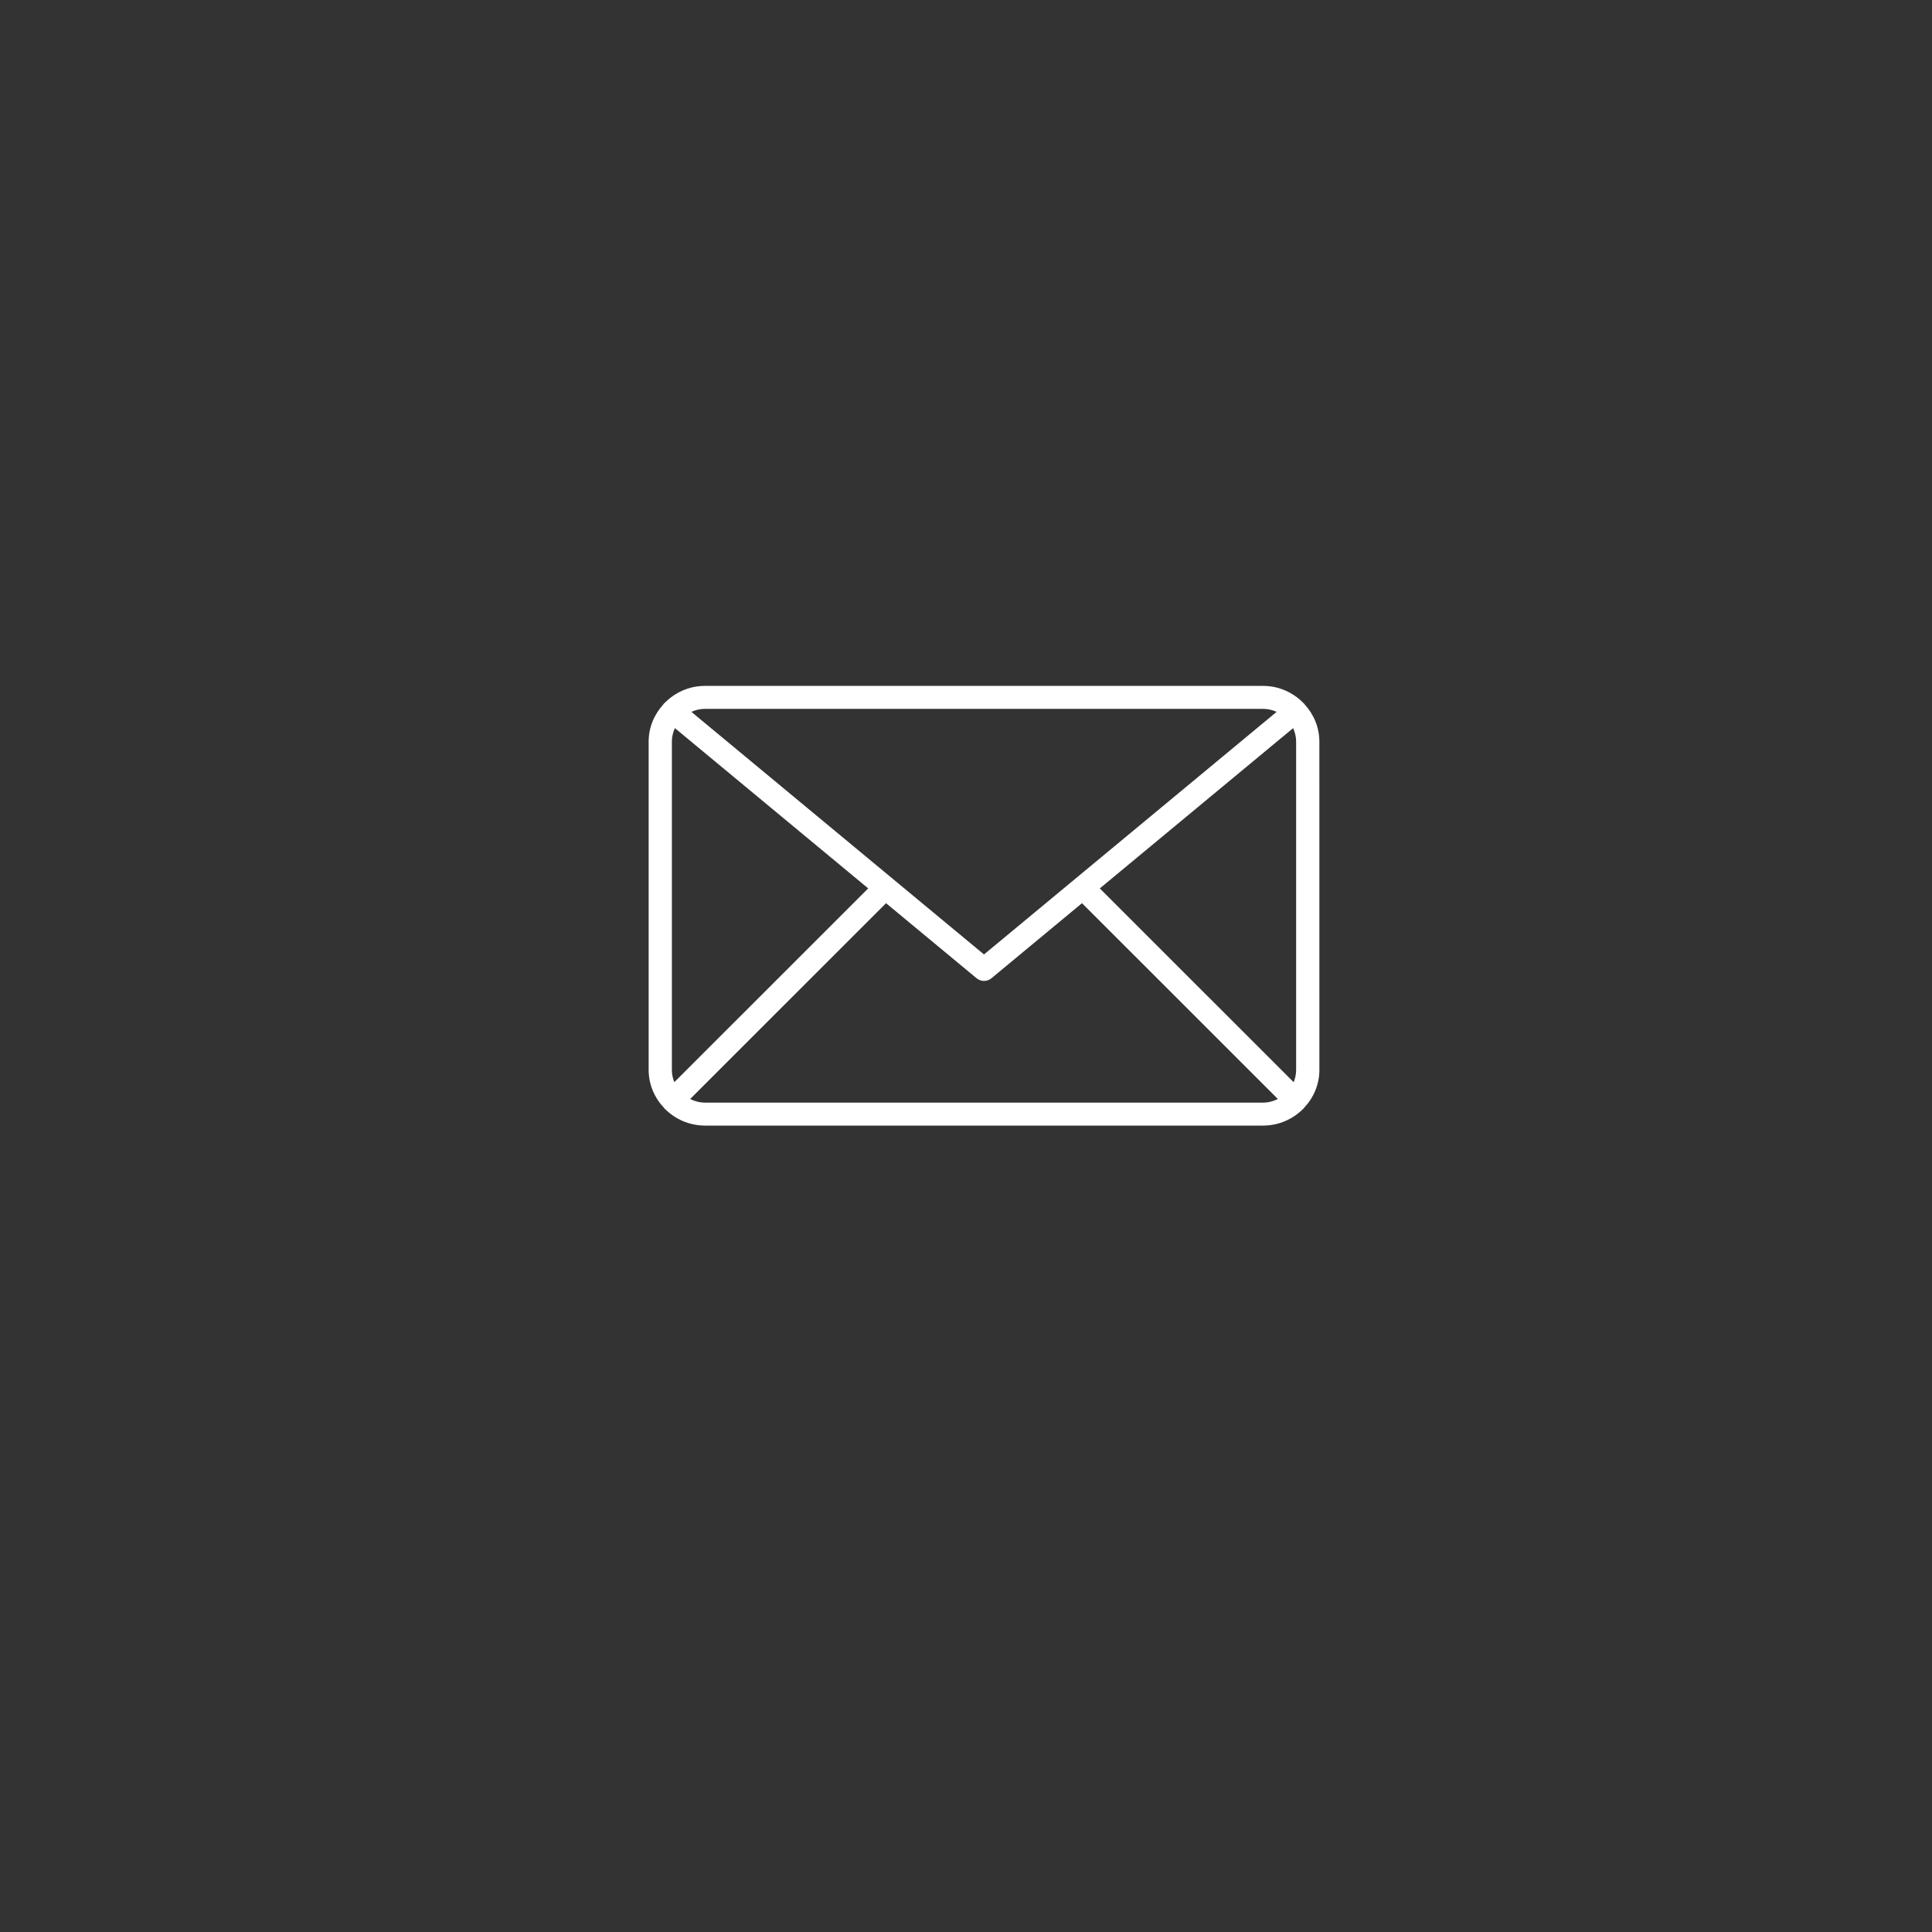 <svg xmlns="http://www.w3.org/2000/svg" xmlns:xlink="http://www.w3.org/1999/xlink" id="Layer_1" x="0px" y="0px" viewBox="0 0 800 800" style="enable-background:new 0 0 800 800;" xml:space="preserve"><rect x="0" y="0" width="800" height="800" fill="#333333" stroke="none"/><style type="text/css">	.st0{fill:#FFFFFF;}</style><g>	<path class="st0" d="M2018.54,1592.99h-308.77c-38.75,0-70.27-31.52-70.27-70.27v-263.78c0-119.64,97.34-216.98,216.98-216.98  h15.36c119.64,0,216.98,97.34,216.98,216.98v263.78C2088.81,1561.47,2057.29,1592.99,2018.54,1592.99z M1856.47,1075.35  c-101.23,0-183.6,82.37-183.6,183.6v263.78c0,20.34,16.55,36.89,36.89,36.89h308.77c20.34,0,36.89-16.55,36.89-36.89v-263.78  c0-101.23-82.37-183.6-183.6-183.6H1856.47z"></path>	<path class="st0" d="M2344.22,1600.25h-193.09c-38.75,0-70.27-31.52-70.27-70.26v-263.78c0-119.64,97.34-216.98,216.98-216.98  h15.35c119.64,0,216.98,97.34,216.98,216.98v50.69l-15.51,1.1c-95.57,6.8-170.44,87.15-170.44,182.91V1600.25z M2297.83,1082.62  c-101.23,0-183.6,82.37-183.6,183.6V1530c0,20.33,16.55,36.88,36.89,36.88h159.71v-65.96c0-107.97,80.5-199.35,185.94-214.54  v-20.16c0-101.23-82.37-183.6-183.6-183.6H2297.83z"></path>	<path class="st0" d="M2325.53,2298.9c-16.16,0-31.98-4.68-45.81-13.73l0,0c-18.77-12.28-31.63-31.13-36.21-53.08  c-4.59-21.96-0.35-44.38,11.93-63.14l109.61-167.47c12.28-18.77,31.13-31.62,53.08-36.21c21.96-4.6,44.38-0.34,63.14,11.94  s31.63,31.13,36.21,53.08c4.59,21.96,0.35,44.38-11.93,63.14l-109.61,167.46c-12.28,18.77-31.13,31.63-53.08,36.22  C2337.09,2298.31,2331.29,2298.9,2325.53,2298.9z M2435.41,1991.89c-3.81,0-7.65,0.4-11.46,1.2  c-14.53,3.03-26.99,11.54-35.12,23.95l-109.61,167.47c-8.13,12.41-10.93,27.25-7.9,41.77c3.03,14.53,11.54,26.99,23.96,35.12l0,0  c12.41,8.13,27.26,10.92,41.77,7.9c14.53-3.03,26.99-11.54,35.12-23.96l109.61-167.46c8.13-12.41,10.93-27.25,7.9-41.77  c-3.03-14.53-11.54-26.99-23.96-35.12C2456.57,1995,2446.09,1991.89,2435.41,1991.89z"></path>	<path class="st0" d="M2502.19,2022.08c-11.08,0-21.93-3.22-31.41-9.42l-13.28-8.69c-12.87-8.41-21.68-21.34-24.83-36.39  c-3.14-15.04-0.23-30.41,8.19-43.28l76.72-117.21c8.42-12.87,21.34-21.68,36.39-24.83c15.07-3.09,30.44-0.22,43.28,8.19l13.29,8.69  c26.55,17.36,34.01,53.1,16.64,79.67l-76.73,117.21c-8.41,12.87-21.34,21.68-36.39,24.83  C2510.11,2021.67,2506.14,2022.08,2502.19,2022.08z M2486.34,1988.89c6.51,4.26,14.31,5.73,21.92,4.15  c7.62-1.6,14.16-6.05,18.42-12.57l76.73-117.21c8.79-13.44,5.02-31.54-8.42-40.34l-13.29-8.69c-6.52-4.26-14.3-5.72-21.91-4.15  c-7.62,1.6-14.17,6.05-18.43,12.57l-76.72,117.21c-4.27,6.52-5.74,14.3-4.15,21.92c1.6,7.62,6.05,14.16,12.57,18.42  L2486.34,1988.89z"></path>	<path class="st0" d="M2631.53,1841.15c-7.85,0-14.2-6.36-14.2-14.2v-188.9c0-7.85,6.36-14.2,14.2-14.2s14.2,6.36,14.2,14.2v188.9  C2645.73,1834.79,2639.38,1841.15,2631.53,1841.15z"></path>	<path class="st0" d="M2895.8,1592.99h-169.02v-92.08c0-101.23-82.37-183.6-183.6-183.6h-26.42v-58.37  c0-119.64,97.34-216.98,216.98-216.98h15.35c119.64,0,216.98,97.34,216.98,216.98v263.78  C2966.07,1561.47,2934.55,1592.99,2895.8,1592.99z M2760.16,1559.61h135.64c20.34,0,36.89-16.55,36.89-36.89v-263.78  c0-101.23-82.37-183.6-183.6-183.6h-15.35c-101.23,0-183.6,82.37-183.6,183.6v25.1c116.43,3.69,210.01,99.56,210.01,216.87v58.7  L2760.16,1559.61L2760.16,1559.61z"></path>	<path class="st0" d="M2689.88,1834.96h-308.77c-38.75,0-70.27-31.52-70.27-70.27v-263.77c0-119.64,97.34-216.98,216.98-216.98  h15.36c119.64,0,216.98,97.34,216.98,216.98v263.77C2760.16,1803.44,2728.63,1834.96,2689.88,1834.96z M2527.81,1317.32  c-101.23,0-183.6,82.37-183.6,183.6v263.77c0,20.34,16.55,36.89,36.89,36.89h308.77c20.34,0,36.89-16.55,36.89-36.89v-263.77  c0-101.23-82.37-183.6-183.6-183.6H2527.81z"></path></g><g>	<g id="Shape_17">		<g>			<path class="st0" d="M546.32,307.08c0-5.93-2.34-11.29-6.08-15.38c-0.06-0.08-0.08-0.18-0.14-0.26c-0.06-0.07-0.15-0.1-0.22-0.17    c-4.25-4.44-10.23-7.26-16.9-7.26H291.93c-6.67,0-12.65,2.81-16.91,7.26c-0.06,0.07-0.15,0.1-0.22,0.17    c-0.07,0.08-0.08,0.18-0.14,0.26c-3.73,4.09-6.07,9.45-6.07,15.38v135.94c0,6.07,2.44,11.57,6.34,15.69    c0.08,0.09,0.1,0.19,0.19,0.27c0.03,0.03,0.06,0.03,0.09,0.06c4.25,4.33,10.16,7.04,16.73,7.04h231.05    c6.57,0,12.49-2.72,16.73-7.04c0.03-0.02,0.06-0.03,0.09-0.06c0.08-0.08,0.11-0.18,0.18-0.26c3.9-4.12,6.34-9.62,6.34-15.7    L546.32,307.08L546.32,307.08z M455.41,367.87l80.04-66.36c0.79,1.7,1.25,3.59,1.25,5.58v135.94c0,1.8-0.37,3.51-1.02,5.09    L455.41,367.87z M522.98,293.52c2.02,0,3.92,0.46,5.65,1.24L407.45,395.22L286.28,294.76c1.73-0.78,3.63-1.24,5.65-1.24    L522.98,293.52L522.98,293.52z M279.23,448.1c-0.65-1.57-1.02-3.29-1.02-5.09V307.08c0-1.99,0.46-3.87,1.25-5.58l80.04,66.36    L279.23,448.1z M291.93,456.57c-2.22,0-4.29-0.57-6.15-1.5l81.11-81.08l37.48,31.07c0.89,0.74,1.99,1.12,3.09,1.12    s2.2-0.37,3.09-1.12l37.48-31.07l81.11,81.08c-1.86,0.93-3.93,1.5-6.15,1.5H291.93L291.93,456.57z"></path>		</g>	</g></g></svg>